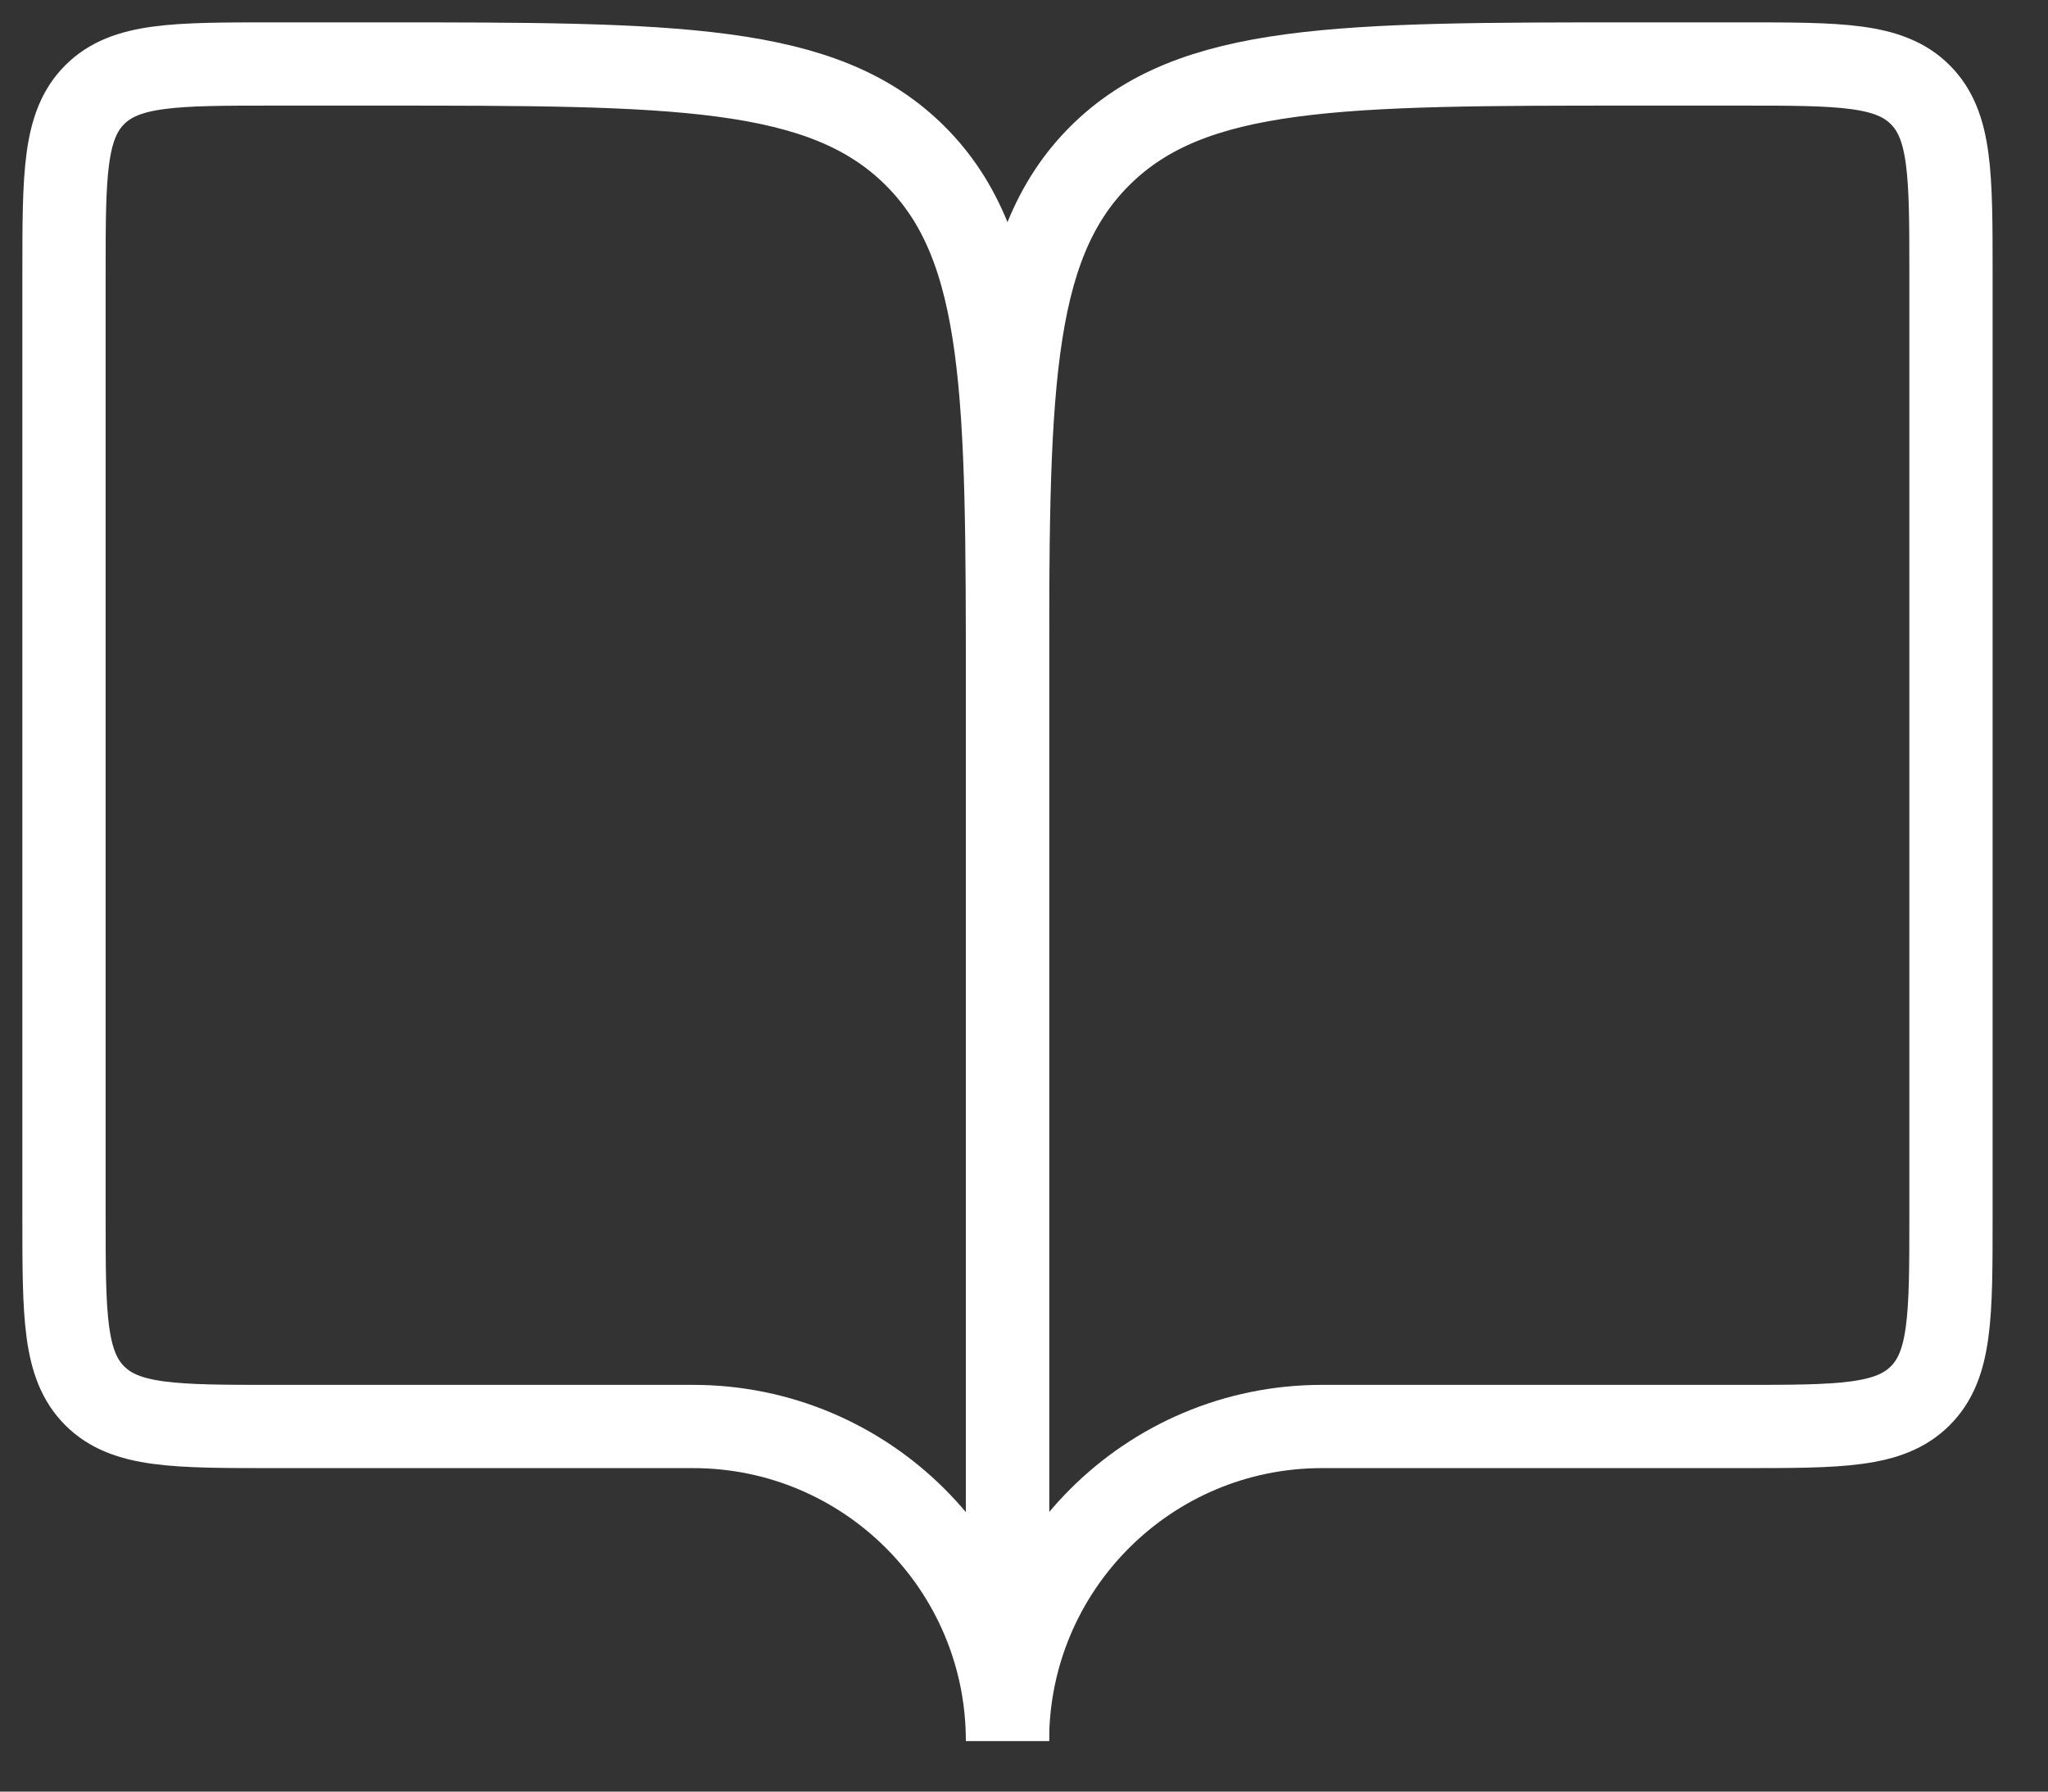 <svg width="32" height="28" viewBox="0 0 32 28" fill="none" xmlns="http://www.w3.org/2000/svg">
<rect x="0" y="0" width="32" height="28" fill="#333333" stroke="none"/>
<g id="Component 70">
<path id="Vector 58" d="M4.276 22.294H10.828C13.542 22.294 15.742 24.494 15.742 27.208V10.828C15.742 6.195 15.742 3.879 14.303 2.439C12.864 1 10.547 1 5.914 1H4.276C2.732 1 1.96 1 1.48 1.48C1 1.96 1 2.732 1 4.276V19.018C1 20.562 1 21.334 1.48 21.814C1.96 22.294 2.732 22.294 4.276 22.294H4.276Z" stroke="white" stroke-width="1.301"/>
<path id="Vector 59" d="M27.208 22.294H20.656C17.942 22.294 15.742 24.494 15.742 27.208V10.828C15.742 6.195 15.742 3.879 17.181 2.439C18.621 1 20.937 1 25.57 1H27.208C28.752 1 29.525 1 30.004 1.48C30.484 1.96 30.484 2.732 30.484 4.276V19.018C30.484 20.562 30.484 21.334 30.004 21.814C29.525 22.294 28.752 22.294 27.208 22.294H27.208Z" stroke="white" stroke-width="1.301"/>
</g>
</svg>
